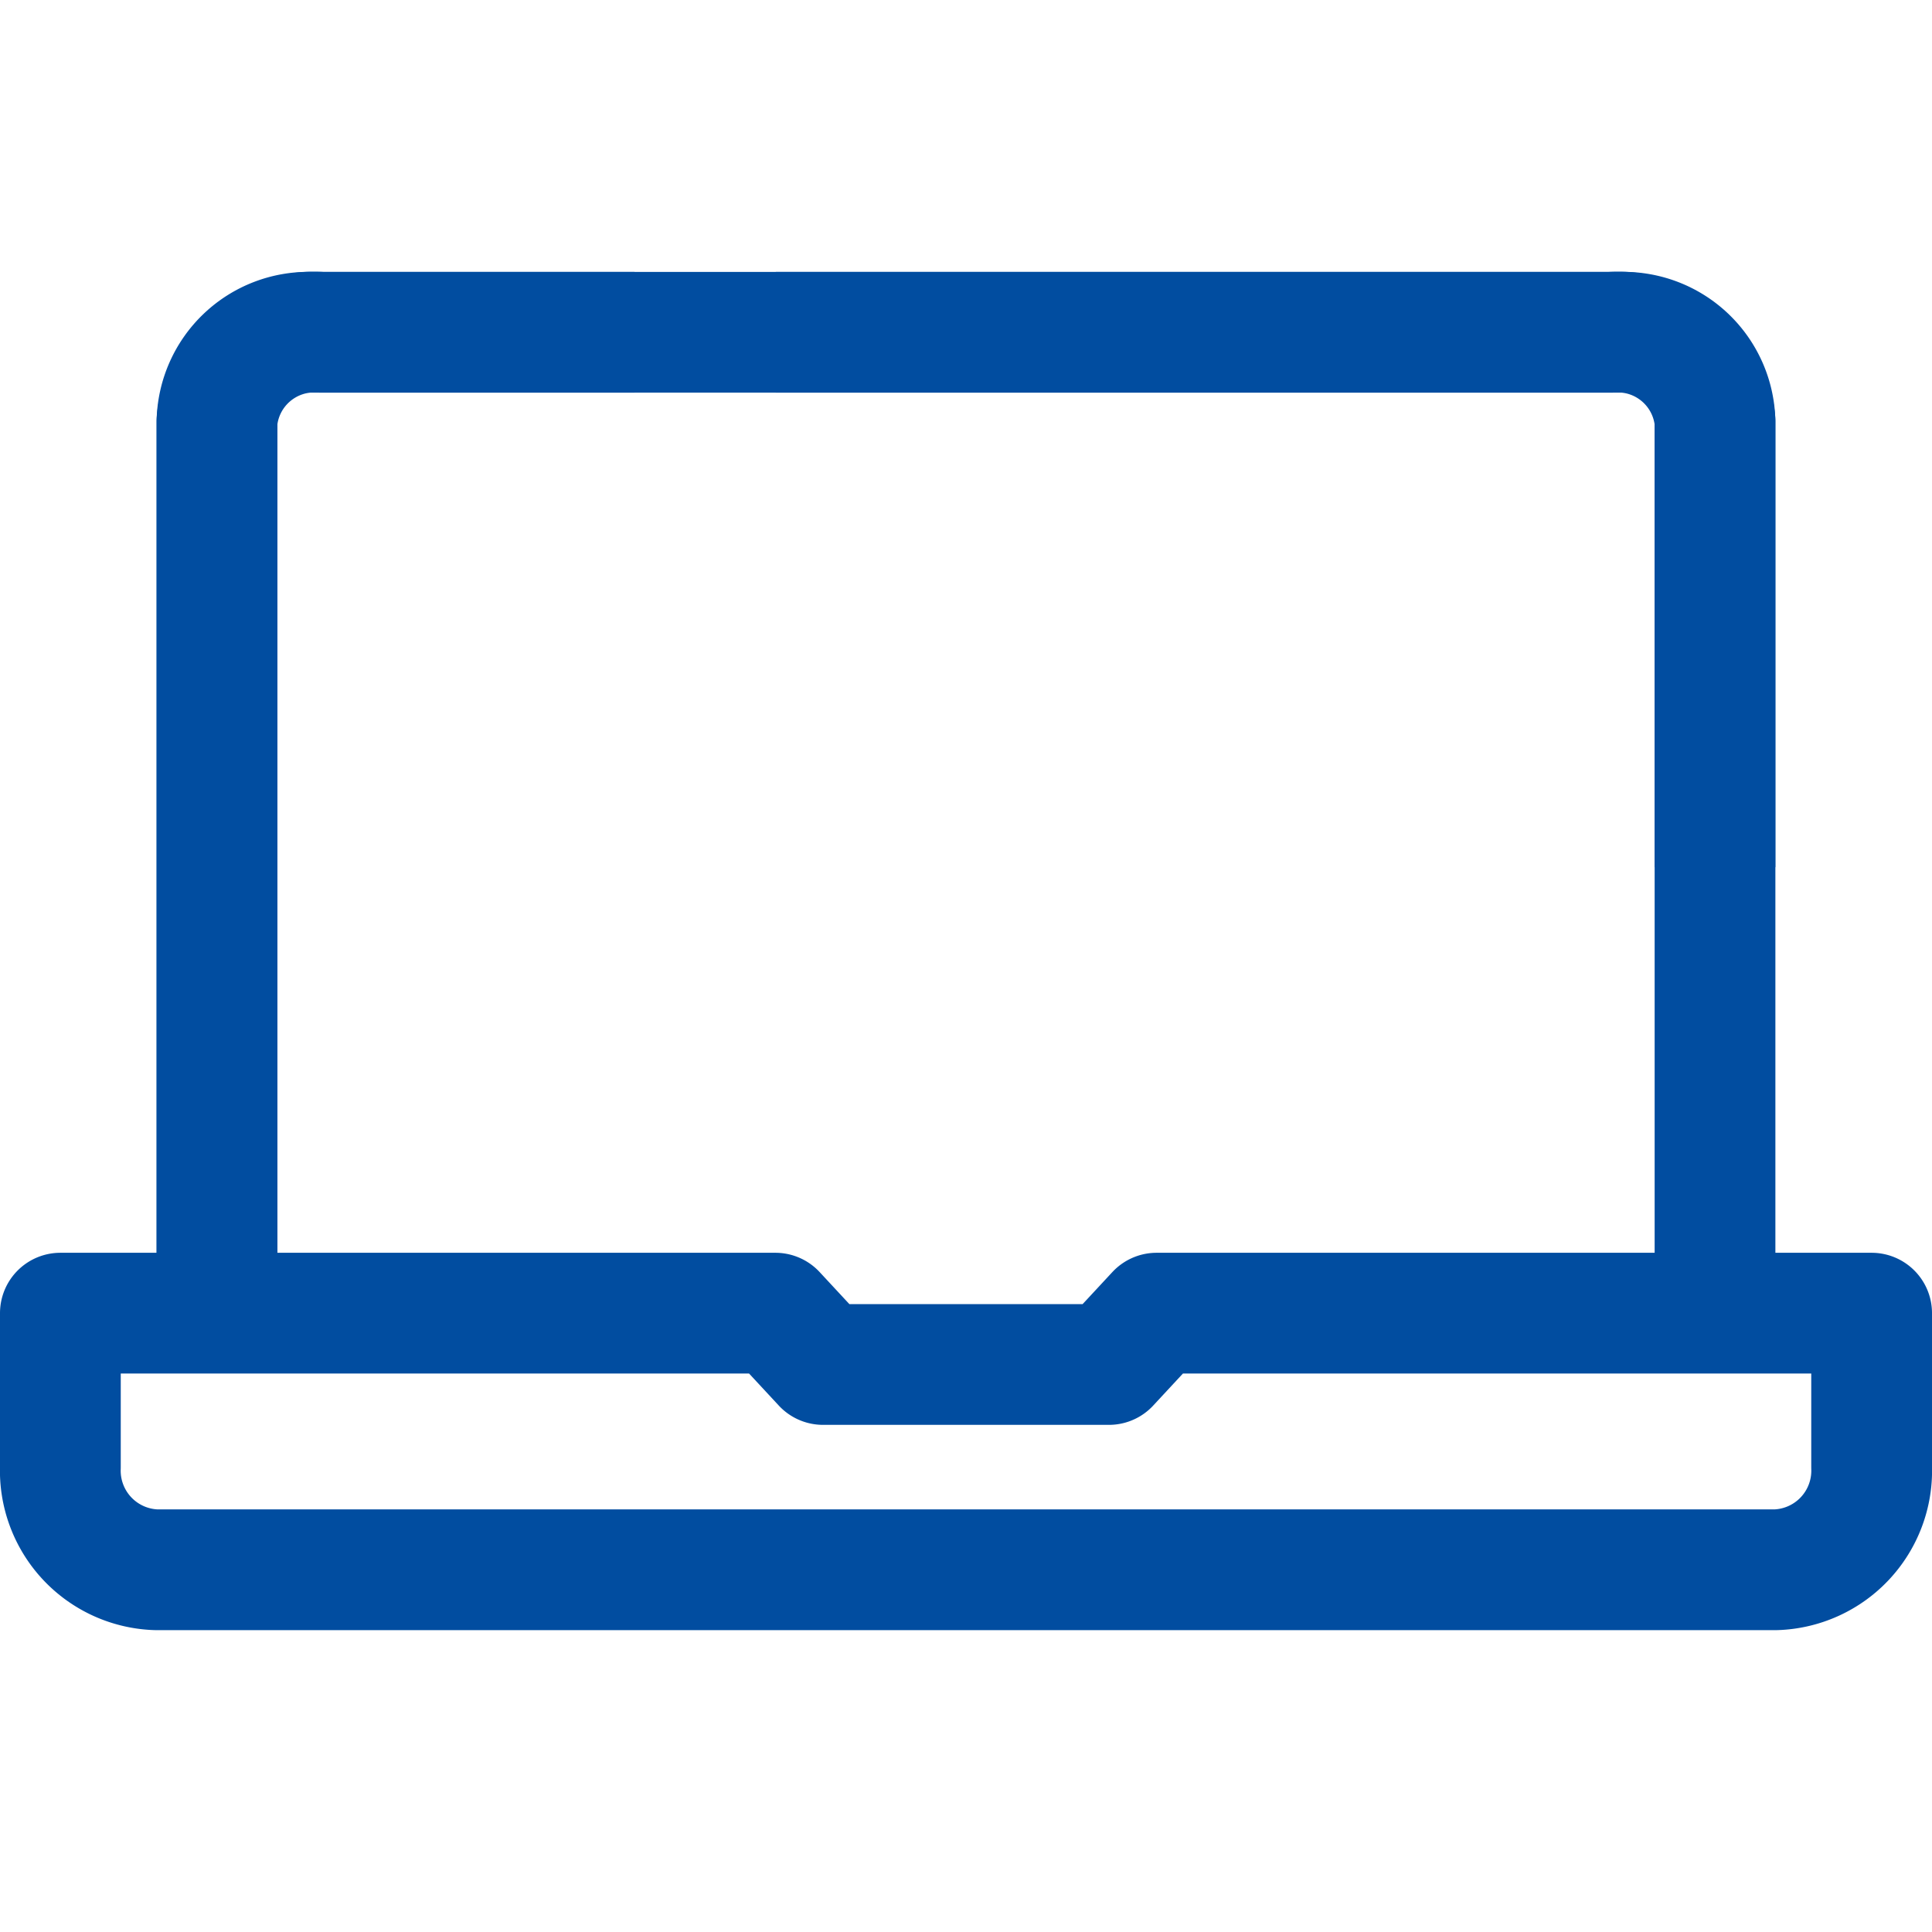 <svg xmlns="http://www.w3.org/2000/svg" width="64" height="64" viewBox="0 0 64 64"><defs><style>.cls-1{fill:none;stroke:#014da0;stroke-linejoin:round;stroke-width:4px;}</style></defs><title>icon</title><g id="icon_b_service"><path id="path" class="cls-1" d="M58.839,52H5.161A3.284,3.284,0,0,1,2,48.6V43.5H25.686l1.578,1.7h9.472l1.578-1.7H62v5.1A3.284,3.284,0,0,1,58.839,52Z"/><path id="path-2" data-name="path" class="cls-1" d="M25.7,11.007H53.356a3.235,3.235,0,0,1,3.456,2.951V43.5"/><path id="path-3" data-name="path" class="cls-1" d="M7.188,43.5V13.958a3.235,3.235,0,0,1,3.456-2.951H21.019"/><path id="path-4" data-name="path" class="cls-1" d="M7.188,43.5V13.958a3.029,3.029,0,0,1,3.1-2.951H53.711a3.029,3.029,0,0,1,3.1,2.951V28.727"/></g></svg>